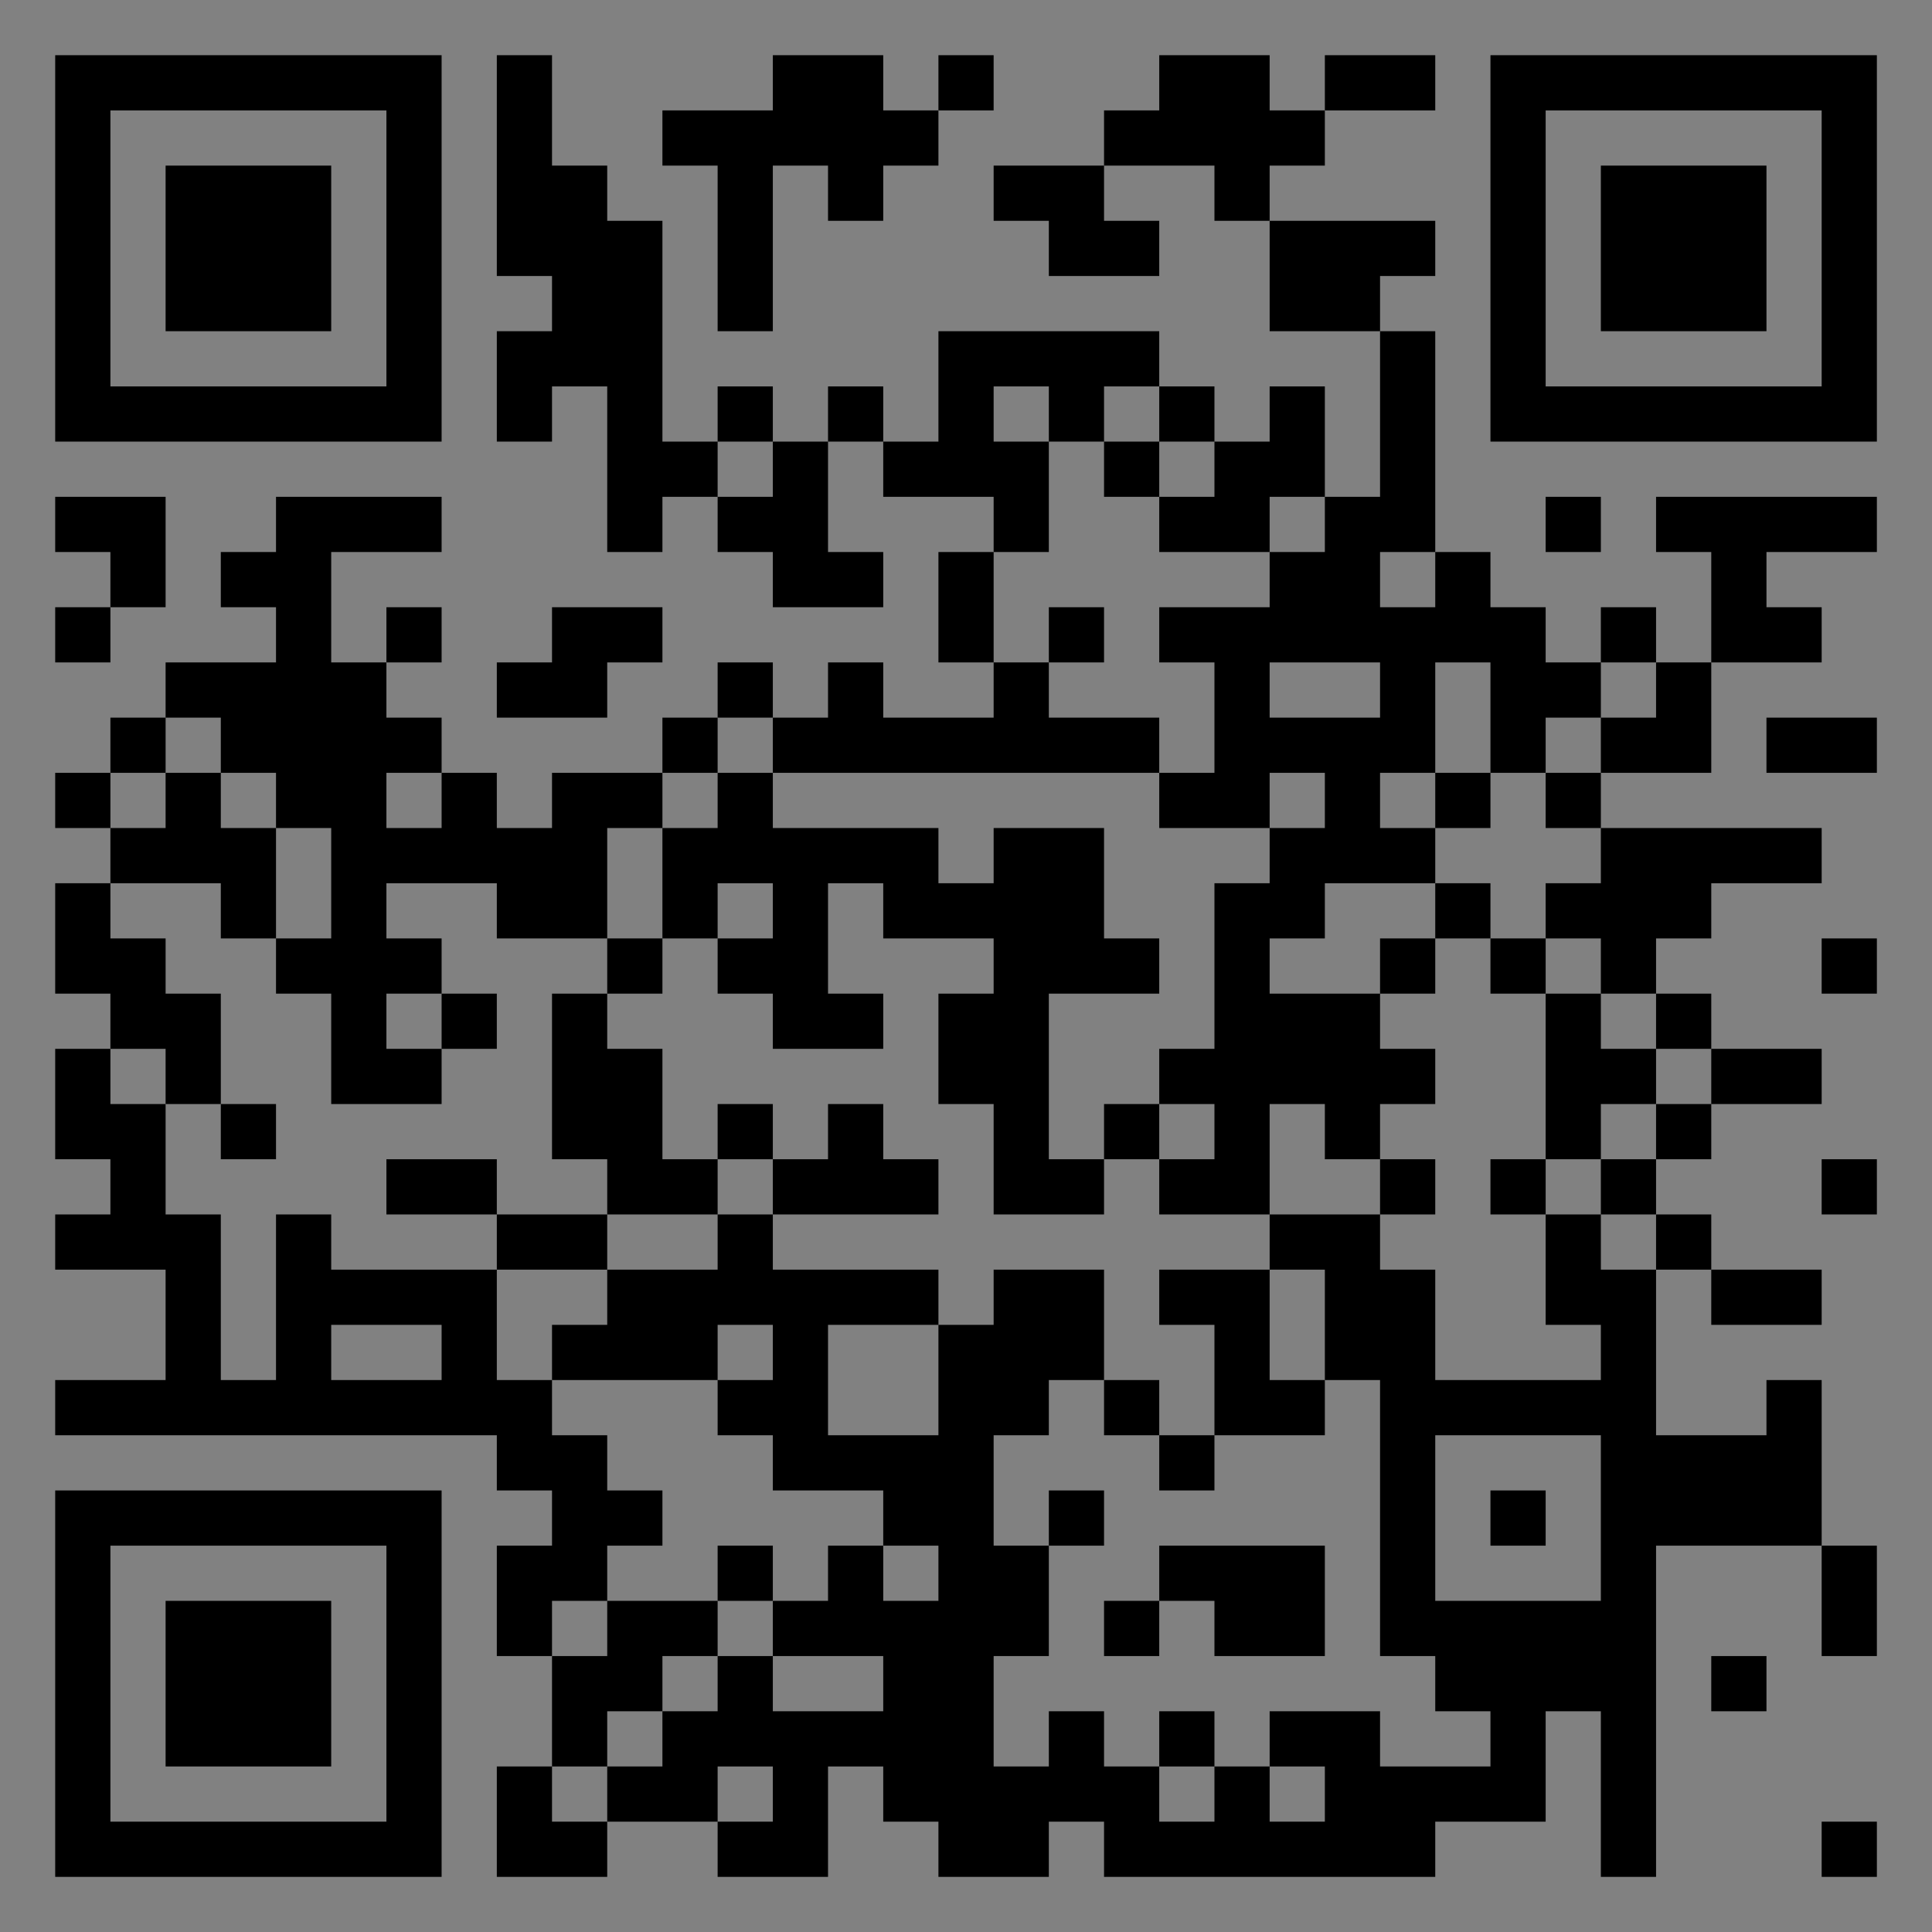 <?xml version="1.0" encoding="UTF-8"?>
<svg xmlns="http://www.w3.org/2000/svg" version="1.1" width="400" height="400" viewBox="0 0 400 400"><rect x="0" y="0" width="400" height="400" fill="#808080" stroke="none"/><rect x="0" y="0" width="400" height="400" fill="#ffffff" fill-opacity="0.01"/><g transform="scale(11.429)"><g transform="translate(1.000,1.000)"><path fill-rule="evenodd" d="M8 0L8 4L9 4L9 5L8 5L8 7L9 7L9 6L10 6L10 9L11 9L11 8L12 8L12 9L13 9L13 10L15 10L15 9L14 9L14 7L15 7L15 8L17 8L17 9L16 9L16 11L17 11L17 12L15 12L15 11L14 11L14 12L13 12L13 11L12 11L12 12L11 12L11 13L9 13L9 14L8 14L8 13L7 13L7 12L6 12L6 11L7 11L7 10L6 10L6 11L5 11L5 9L7 9L7 8L4 8L4 9L3 9L3 10L4 10L4 11L2 11L2 12L1 12L1 13L0 13L0 14L1 14L1 15L0 15L0 17L1 17L1 18L0 18L0 20L1 20L1 21L0 21L0 22L2 22L2 24L0 24L0 25L8 25L8 26L9 26L9 27L8 27L8 29L9 29L9 31L8 31L8 33L10 33L10 32L12 32L12 33L14 33L14 31L15 31L15 32L16 32L16 33L18 33L18 32L19 32L19 33L25 33L25 32L27 32L27 30L28 30L28 33L29 33L29 27L32 27L32 29L33 29L33 27L32 27L32 24L31 24L31 25L29 25L29 22L30 22L30 23L32 23L32 22L30 22L30 21L29 21L29 20L30 20L30 19L32 19L32 18L30 18L30 17L29 17L29 16L30 16L30 15L32 15L32 14L28 14L28 13L30 13L30 11L32 11L32 10L31 10L31 9L33 9L33 8L29 8L29 9L30 9L30 11L29 11L29 10L28 10L28 11L27 11L27 10L26 10L26 9L25 9L25 5L24 5L24 4L25 4L25 3L22 3L22 2L23 2L23 1L25 1L25 0L23 0L23 1L22 1L22 0L20 0L20 1L19 1L19 2L17 2L17 3L18 3L18 4L20 4L20 3L19 3L19 2L21 2L21 3L22 3L22 5L24 5L24 8L23 8L23 6L22 6L22 7L21 7L21 6L20 6L20 5L16 5L16 7L15 7L15 6L14 6L14 7L13 7L13 6L12 6L12 7L11 7L11 3L10 3L10 2L9 2L9 0ZM13 0L13 1L11 1L11 2L12 2L12 5L13 5L13 2L14 2L14 3L15 3L15 2L16 2L16 1L17 1L17 0L16 0L16 1L15 1L15 0ZM17 6L17 7L18 7L18 9L17 9L17 11L18 11L18 12L20 12L20 13L13 13L13 12L12 12L12 13L11 13L11 14L10 14L10 16L8 16L8 15L6 15L6 16L7 16L7 17L6 17L6 18L7 18L7 19L5 19L5 17L4 17L4 16L5 16L5 14L4 14L4 13L3 13L3 12L2 12L2 13L1 13L1 14L2 14L2 13L3 13L3 14L4 14L4 16L3 16L3 15L1 15L1 16L2 16L2 17L3 17L3 19L2 19L2 18L1 18L1 19L2 19L2 21L3 21L3 24L4 24L4 21L5 21L5 22L8 22L8 24L9 24L9 25L10 25L10 26L11 26L11 27L10 27L10 28L9 28L9 29L10 29L10 28L12 28L12 29L11 29L11 30L10 30L10 31L9 31L9 32L10 32L10 31L11 31L11 30L12 30L12 29L13 29L13 30L15 30L15 29L13 29L13 28L14 28L14 27L15 27L15 28L16 28L16 27L15 27L15 26L13 26L13 25L12 25L12 24L13 24L13 23L12 23L12 24L9 24L9 23L10 23L10 22L12 22L12 21L13 21L13 22L16 22L16 23L14 23L14 25L16 25L16 23L17 23L17 22L19 22L19 24L18 24L18 25L17 25L17 27L18 27L18 29L17 29L17 31L18 31L18 30L19 30L19 31L20 31L20 32L21 32L21 31L22 31L22 32L23 32L23 31L22 31L22 30L24 30L24 31L26 31L26 30L25 30L25 29L24 29L24 24L23 24L23 22L22 22L22 21L24 21L24 22L25 22L25 24L28 24L28 23L27 23L27 21L28 21L28 22L29 22L29 21L28 21L28 20L29 20L29 19L30 19L30 18L29 18L29 17L28 17L28 16L27 16L27 15L28 15L28 14L27 14L27 13L28 13L28 12L29 12L29 11L28 11L28 12L27 12L27 13L26 13L26 11L25 11L25 13L24 13L24 14L25 14L25 15L23 15L23 16L22 16L22 17L24 17L24 18L25 18L25 19L24 19L24 20L23 20L23 19L22 19L22 21L20 21L20 20L21 20L21 19L20 19L20 18L21 18L21 15L22 15L22 14L23 14L23 13L22 13L22 14L20 14L20 13L21 13L21 11L20 11L20 10L22 10L22 9L23 9L23 8L22 8L22 9L20 9L20 8L21 8L21 7L20 7L20 6L19 6L19 7L18 7L18 6ZM12 7L12 8L13 8L13 7ZM19 7L19 8L20 8L20 7ZM0 8L0 9L1 9L1 10L0 10L0 11L1 11L1 10L2 10L2 8ZM27 8L27 9L28 9L28 8ZM24 9L24 10L25 10L25 9ZM9 10L9 11L8 11L8 12L10 12L10 11L11 11L11 10ZM18 10L18 11L19 11L19 10ZM22 11L22 12L24 12L24 11ZM31 12L31 13L33 13L33 12ZM6 13L6 14L7 14L7 13ZM12 13L12 14L11 14L11 16L10 16L10 17L9 17L9 20L10 20L10 21L8 21L8 20L6 20L6 21L8 21L8 22L10 22L10 21L12 21L12 20L13 20L13 21L16 21L16 20L15 20L15 19L14 19L14 20L13 20L13 19L12 19L12 20L11 20L11 18L10 18L10 17L11 17L11 16L12 16L12 17L13 17L13 18L15 18L15 17L14 17L14 15L15 15L15 16L17 16L17 17L16 17L16 19L17 19L17 21L19 21L19 20L20 20L20 19L19 19L19 20L18 20L18 17L20 17L20 16L19 16L19 14L17 14L17 15L16 15L16 14L13 14L13 13ZM25 13L25 14L26 14L26 13ZM12 15L12 16L13 16L13 15ZM25 15L25 16L24 16L24 17L25 17L25 16L26 16L26 17L27 17L27 20L26 20L26 21L27 21L27 20L28 20L28 19L29 19L29 18L28 18L28 17L27 17L27 16L26 16L26 15ZM32 16L32 17L33 17L33 16ZM7 17L7 18L8 18L8 17ZM3 19L3 20L4 20L4 19ZM24 20L24 21L25 21L25 20ZM32 20L32 21L33 21L33 20ZM20 22L20 23L21 23L21 25L20 25L20 24L19 24L19 25L20 25L20 26L21 26L21 25L23 25L23 24L22 24L22 22ZM5 23L5 24L7 24L7 23ZM25 25L25 28L28 28L28 25ZM18 26L18 27L19 27L19 26ZM26 26L26 27L27 27L27 26ZM12 27L12 28L13 28L13 27ZM20 27L20 28L19 28L19 29L20 29L20 28L21 28L21 29L23 29L23 27ZM30 29L30 30L31 30L31 29ZM20 30L20 31L21 31L21 30ZM12 31L12 32L13 32L13 31ZM32 32L32 33L33 33L33 32ZM0 0L0 7L7 7L7 0ZM1 1L1 6L6 6L6 1ZM2 2L2 5L5 5L5 2ZM33 0L26 0L26 7L33 7ZM32 1L27 1L27 6L32 6ZM31 2L28 2L28 5L31 5ZM0 33L7 33L7 26L0 26ZM1 32L6 32L6 27L1 27ZM2 31L5 31L5 28L2 28Z" fill="#000000"/></g></g></svg>
